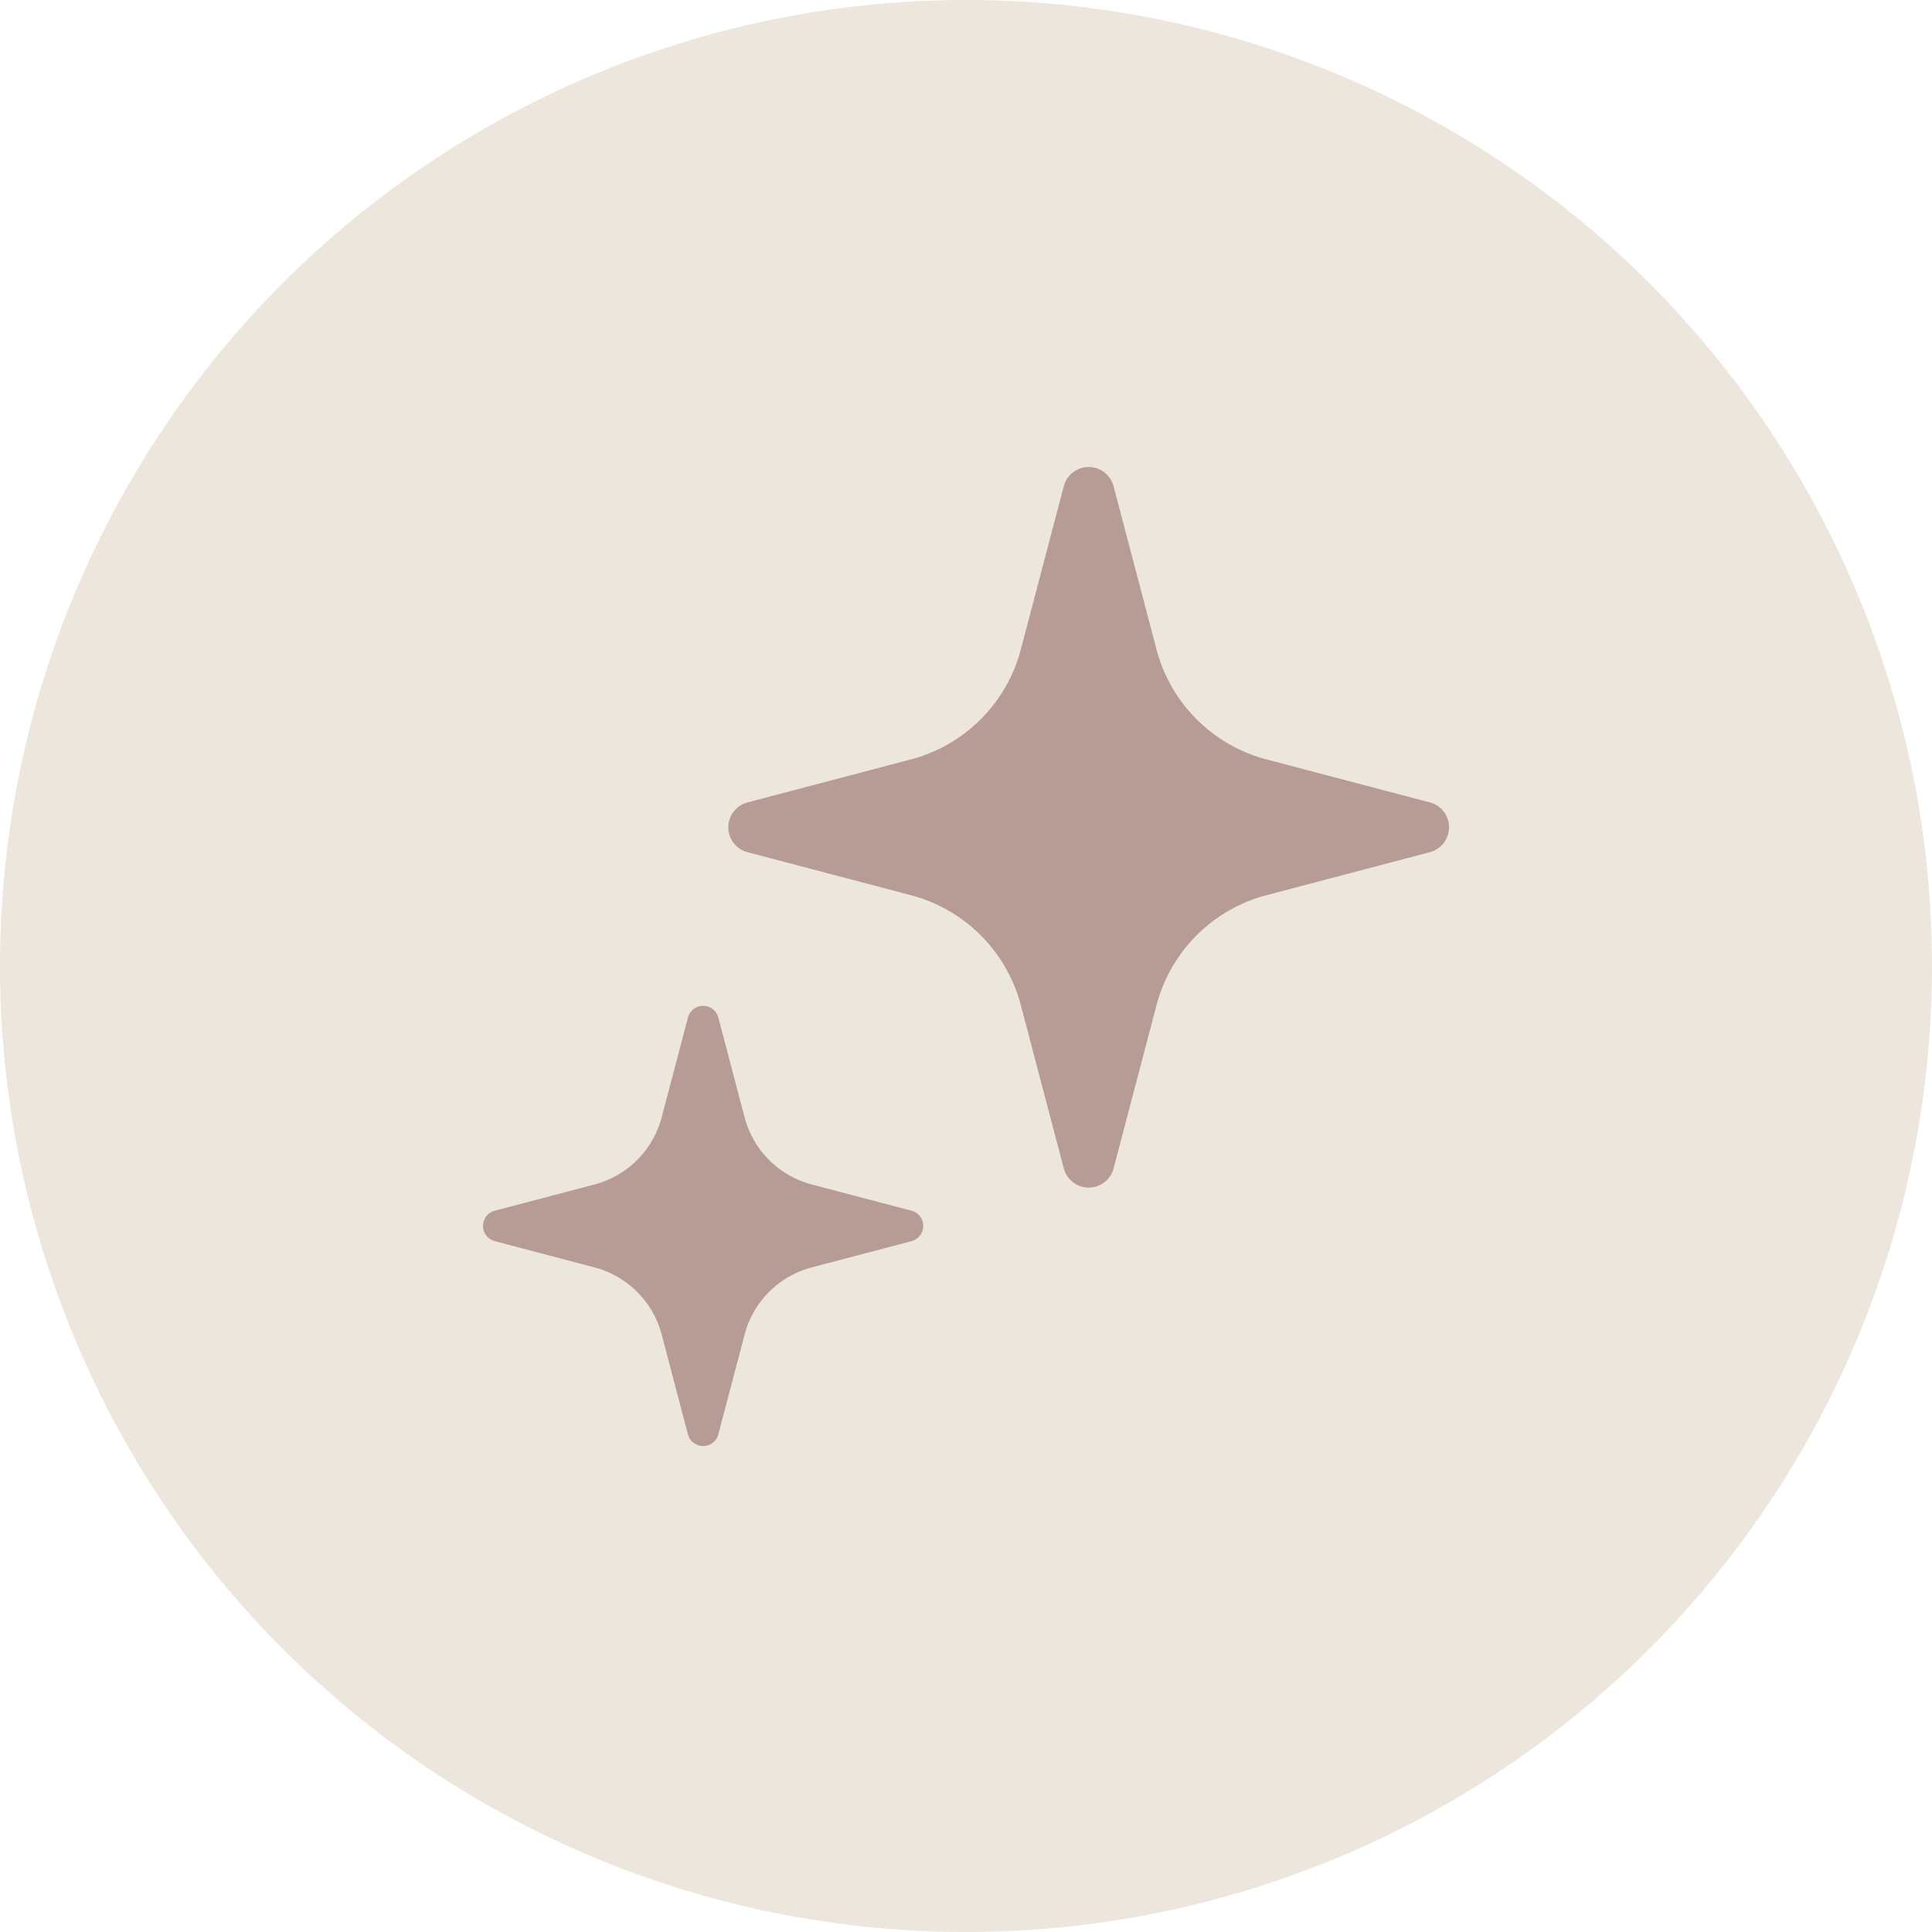 <svg width="100" height="100" fill="none" xmlns="http://www.w3.org/2000/svg"><circle cx="50" cy="50" r="50" fill="#ECE6DC"/><path d="m74.007 41.533-8.451-2.225a7.99 7.99 0 0 1-5.695-5.692l-2.223-8.451a1.332 1.332 0 0 0-2.576 0l-2.224 8.45a7.989 7.989 0 0 1-5.694 5.693l-8.452 2.225a1.331 1.331 0 0 0 0 2.576l8.452 2.225a7.987 7.987 0 0 1 5.694 5.692l2.224 8.451a1.332 1.332 0 0 0 2.576 0l2.223-8.451a7.987 7.987 0 0 1 5.695-5.692l8.45-2.225a1.331 1.331 0 0 0 .001-2.576ZM47.181 62.667l-5.163-1.358a4.879 4.879 0 0 1-3.478-3.477l-1.36-5.163a.81.81 0 0 0-.786-.607.811.811 0 0 0-.786.607l-1.359 5.163a4.882 4.882 0 0 1-3.48 3.477l-5.162 1.358a.815.815 0 0 0 0 1.575L30.77 65.6a4.882 4.882 0 0 1 3.479 3.478l1.358 5.163a.811.811 0 0 0 .787.606.81.81 0 0 0 .786-.606l1.36-5.163a4.879 4.879 0 0 1 3.478-3.478l5.163-1.358a.815.815 0 0 0 0-1.575Z" fill="#B69C95"/></svg>